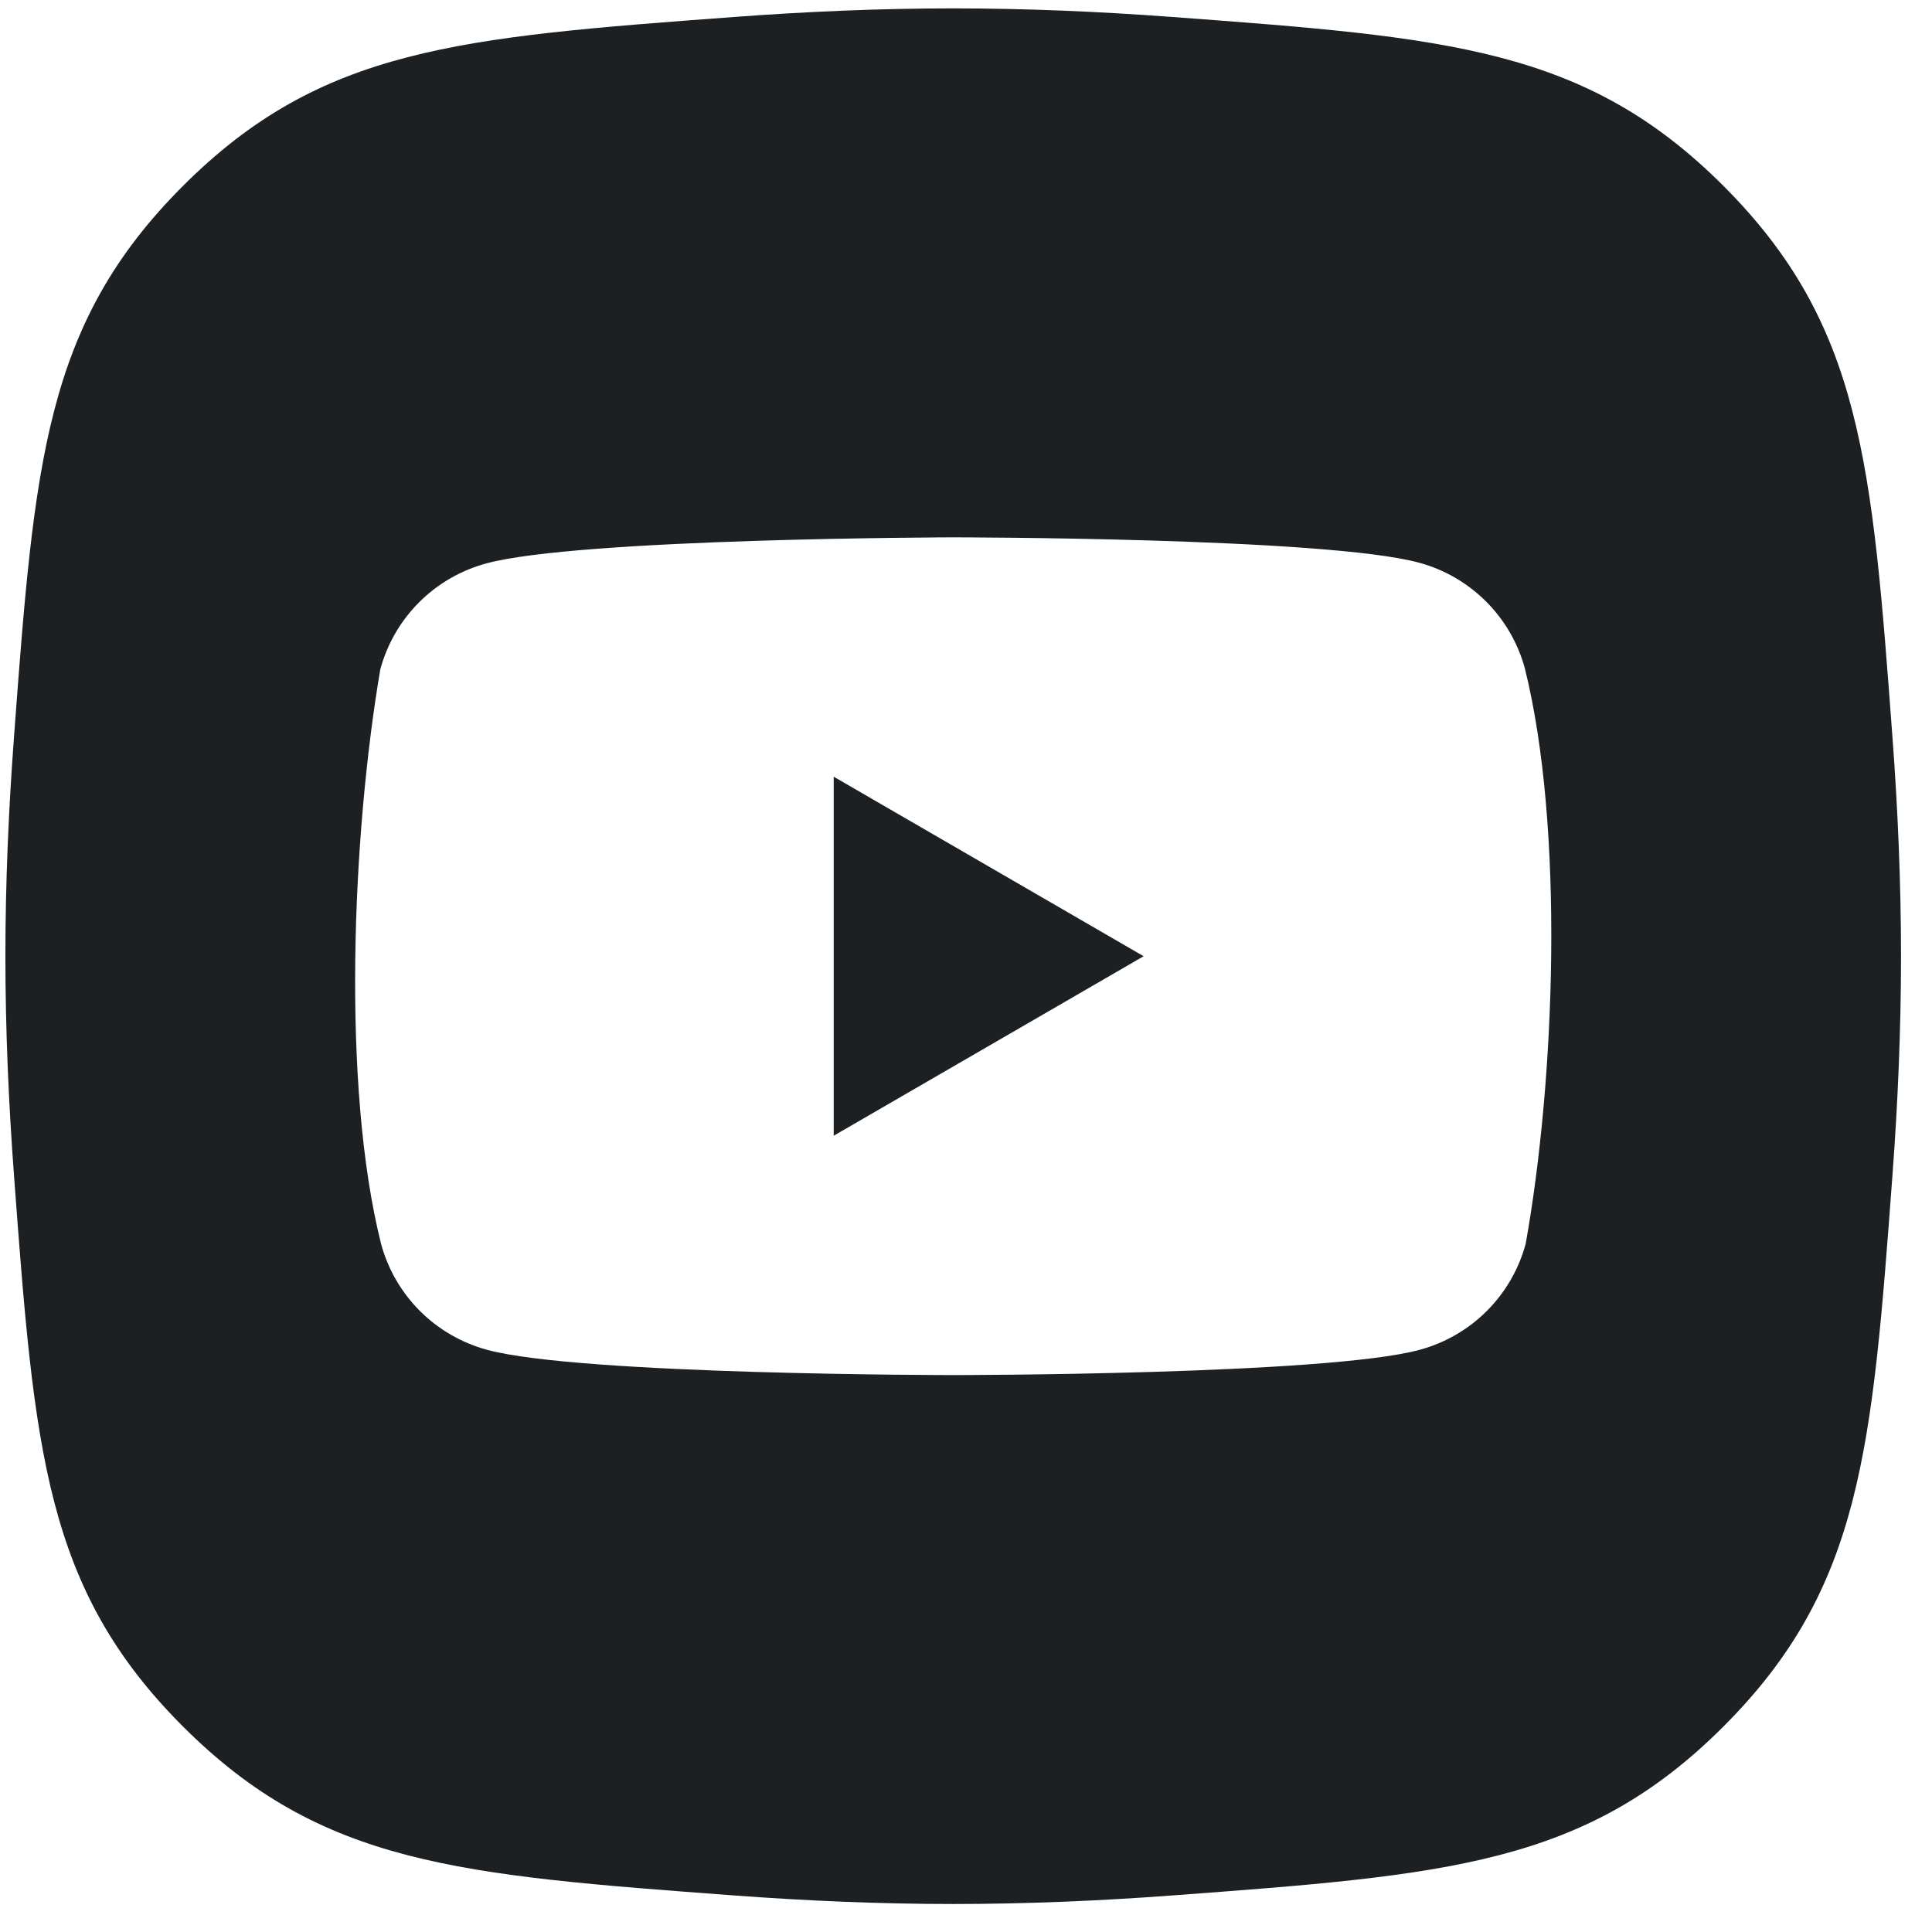 <svg width="53" height="53" viewBox="0 0 53 53" fill="none" xmlns="http://www.w3.org/2000/svg">
<path d="M22.871 31.156L31.373 26.232L22.871 21.307V31.156Z" fill="#1D2023"/>
<path fill-rule="evenodd" clip-rule="evenodd" d="M5.019 5.101C1.226 8.894 0.945 12.673 0.383 20.23C0.237 22.19 0.148 24.21 0.148 26.231C0.148 28.252 0.237 30.273 0.383 32.232C0.945 39.79 1.226 43.569 5.019 47.362C8.812 51.154 12.591 51.436 20.148 51.998C22.108 52.144 24.128 52.232 26.149 52.232C28.17 52.232 30.191 52.144 32.15 51.998C39.708 51.436 43.487 51.155 47.28 47.362C51.072 43.569 51.354 39.79 51.916 32.232C52.062 30.273 52.15 28.252 52.15 26.232C52.15 24.21 52.062 22.19 51.916 20.23C51.354 12.673 51.072 8.894 47.28 5.101C43.487 1.308 39.708 1.027 32.15 0.465C30.191 0.319 28.17 0.23 26.149 0.23C24.128 0.23 22.108 0.319 20.148 0.465C12.591 1.027 8.812 1.308 5.019 5.101ZM41.832 18.34C41.644 17.644 41.276 17.01 40.767 16.501C40.257 15.991 39.623 15.624 38.928 15.436C36.381 14.741 26.133 14.741 26.133 14.741C26.133 14.741 15.884 14.762 13.337 15.457C12.642 15.645 12.008 16.012 11.498 16.522C10.989 17.031 10.621 17.665 10.433 18.361C9.663 22.886 9.364 29.78 10.454 34.123C10.642 34.819 11.01 35.453 11.519 35.963C12.029 36.472 12.663 36.839 13.358 37.028C15.905 37.722 26.154 37.722 26.154 37.722C26.154 37.722 36.402 37.722 38.949 37.028C39.644 36.839 40.279 36.472 40.788 35.963C41.297 35.453 41.665 34.819 41.853 34.123C42.665 29.593 42.916 22.702 41.832 18.34Z" fill="#1D2023"/>
</svg>
